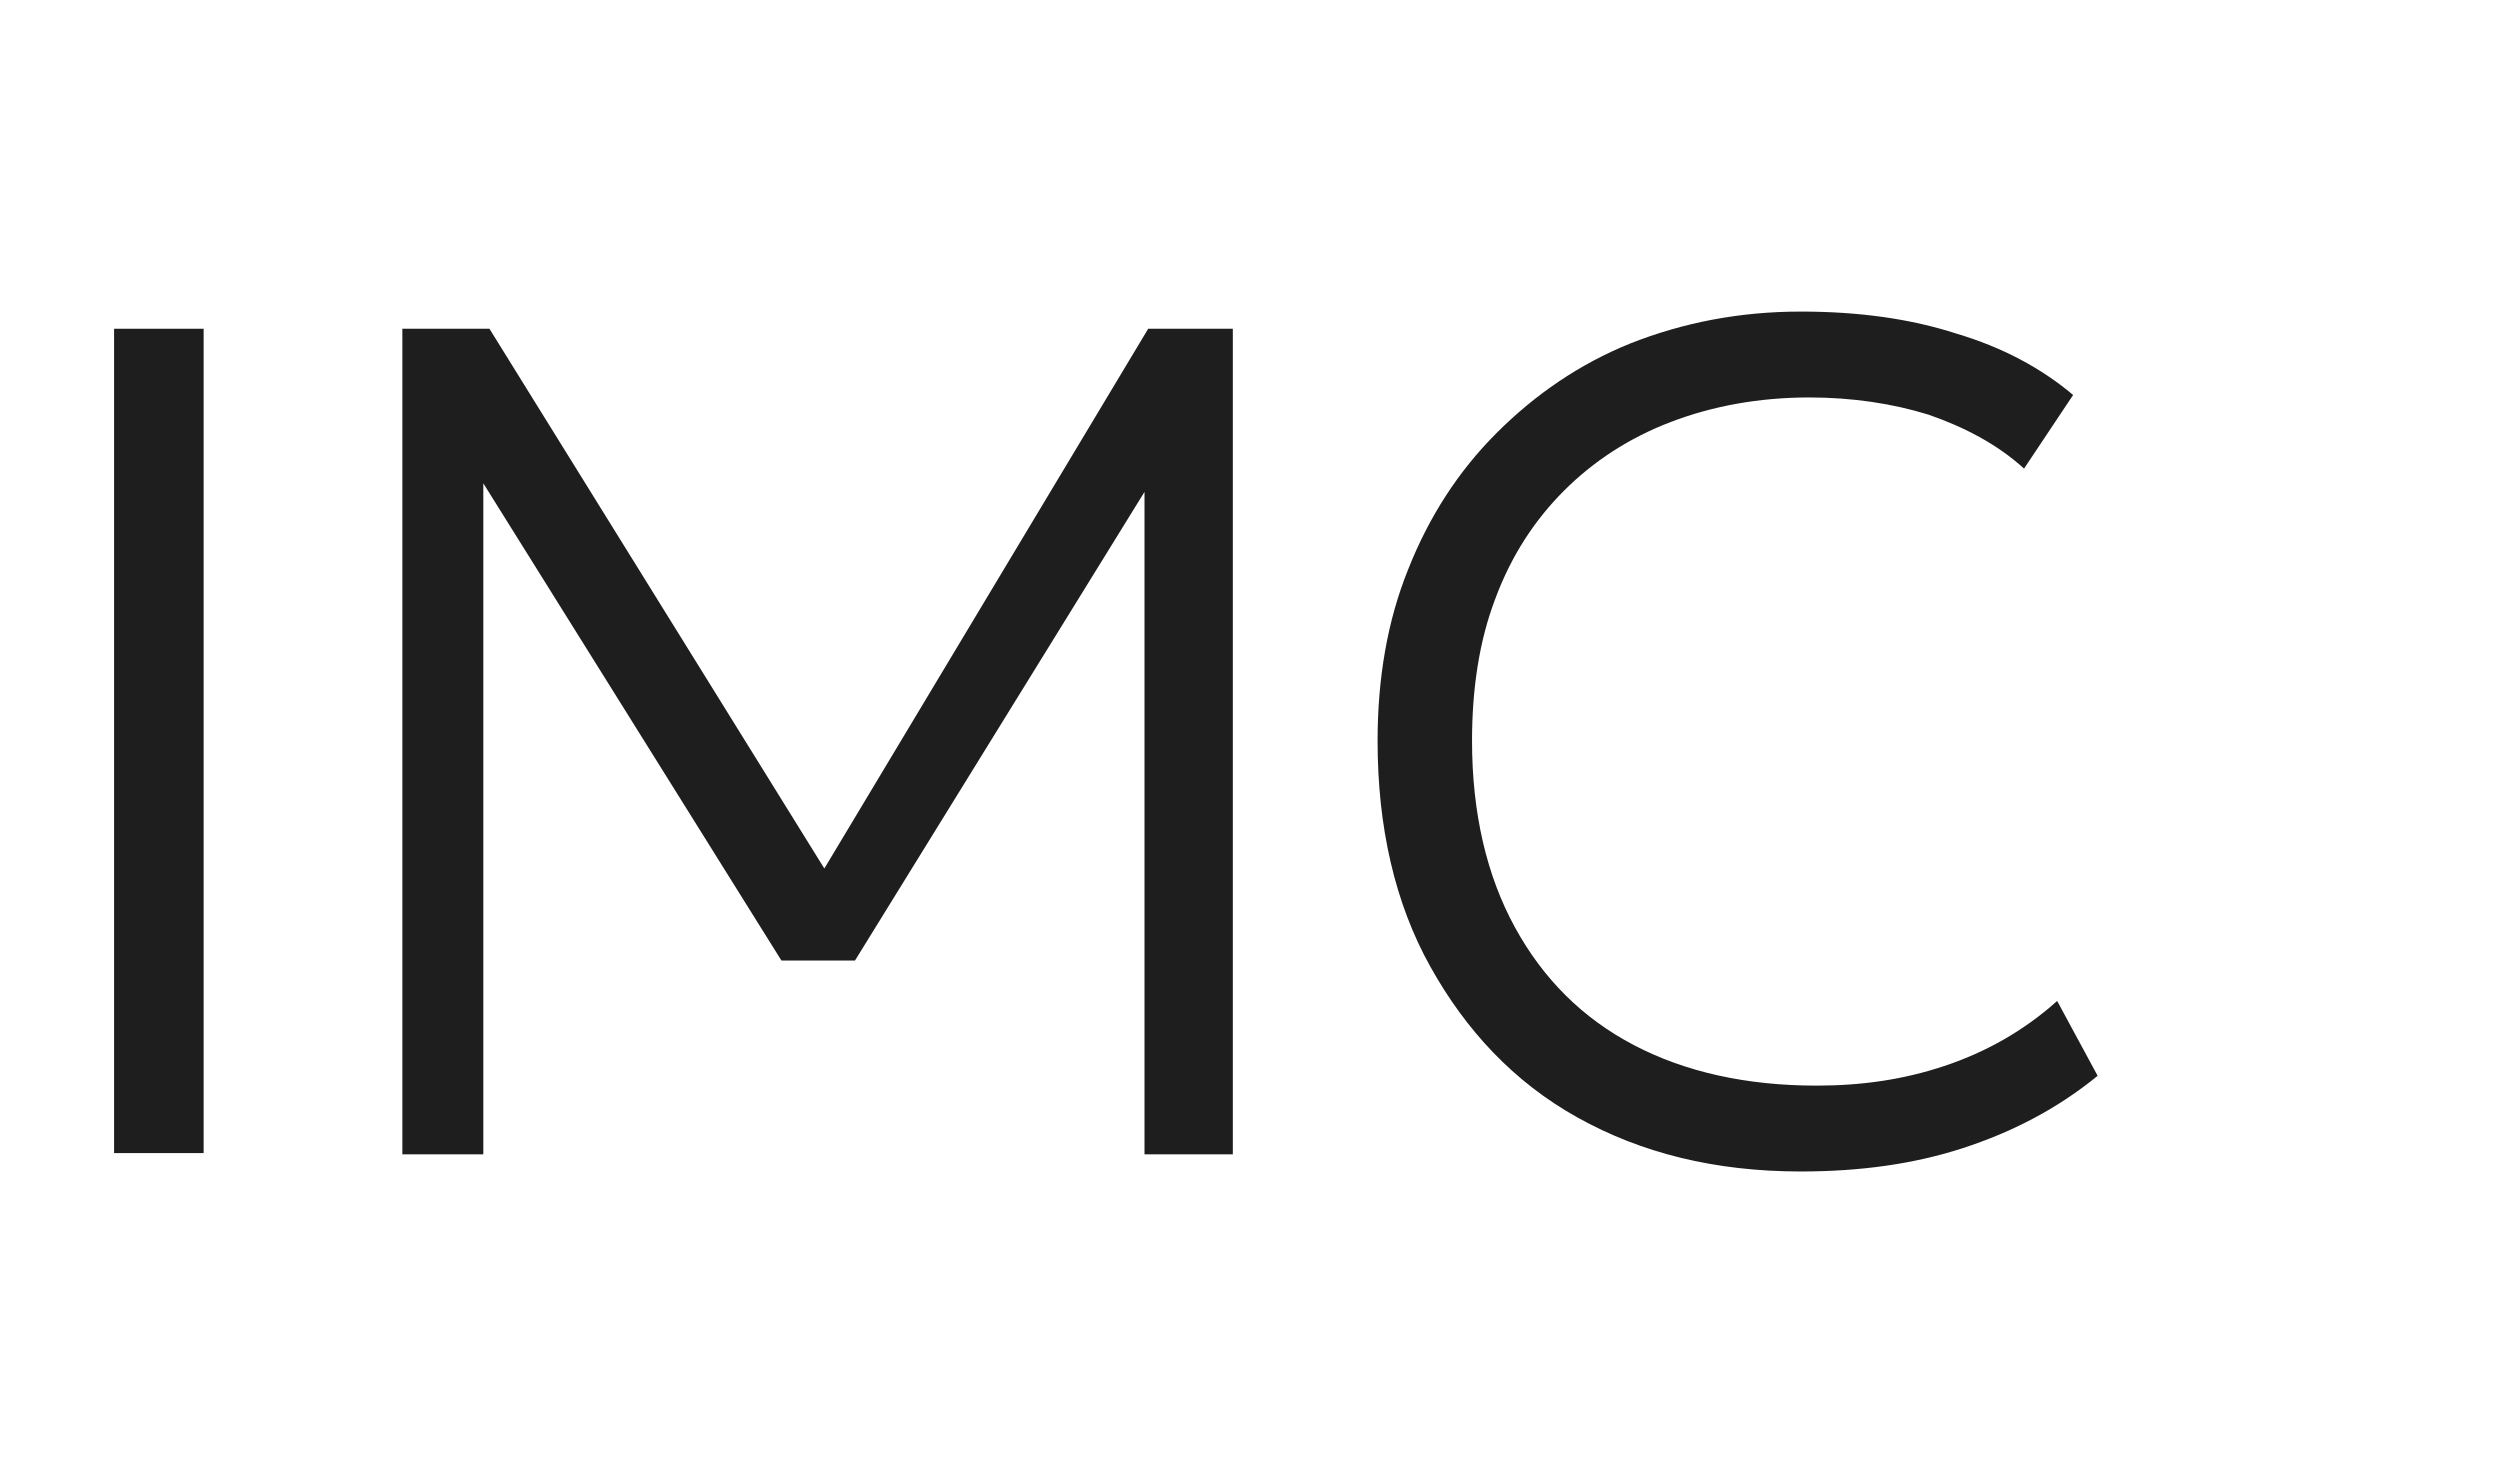 <?xml version="1.0" encoding="utf-8"?>
<!-- Generator: Adobe Illustrator 26.4.1, SVG Export Plug-In . SVG Version: 6.00 Build 0)  -->
<svg version="1.1" id="Слой_1" xmlns="http://www.w3.org/2000/svg" xmlns:xlink="http://www.w3.org/1999/xlink" x="0px" y="0px"
	 viewBox="0 0 203.8 120" style="enable-background:new 0 0 203.8 120;" xml:space="preserve">
<style type="text/css">
	.st0{fill:#1E1E1E;}
</style>
<g>
	<g>
		<rect x="9.3" y="26.8" class="st0" width="7.3" height="67.2"/>
	</g>
	<g>
		<polygon class="st0" points="67.2,70.8 39.9,26.8 32.8,26.8 32.8,94.1 39.4,94.1 39.4,39.4 63.7,78.3 69.7,78.3 93.3,40.1 
			93.3,94.1 100.5,94.1 100.5,26.8 93.6,26.8 		"/>
	</g>
	<g>
		<path class="st0" d="M167.7,81.6c-2.8,2.5-5.9,4.2-9.2,5.3c-3.3,1.1-6.7,1.6-10.4,1.6c-5.7,0-10.7-1.1-14.9-3.3
			c-4.2-2.2-7.4-5.4-9.7-9.6c-2.3-4.2-3.5-9.3-3.5-15.2c0-4.3,0.6-8.2,1.9-11.6c1.3-3.5,3.2-6.4,5.6-8.8c2.4-2.4,5.3-4.3,8.7-5.6
			c3.4-1.3,7.2-2,11.3-2c3.5,0,6.8,0.5,9.7,1.4c2.9,1,5.6,2.4,7.8,4.4l4-6c-2.6-2.2-5.8-3.9-9.5-5c-3.7-1.2-7.9-1.8-12.7-1.8
			c-5,0-9.6,0.9-13.9,2.6c-4.2,1.7-7.8,4.2-10.9,7.3c-3.1,3.1-5.5,6.8-7.2,11.1c-1.7,4.2-2.5,8.9-2.5,14c0,7,1.4,13.2,4.3,18.4
			s6.8,9.4,12,12.3s11.2,4.4,18.2,4.4c4.8,0,9.2-0.6,13.2-1.9s7.7-3.2,11-5.9L167.7,81.6z"/>
	</g>
</g>
</svg>
